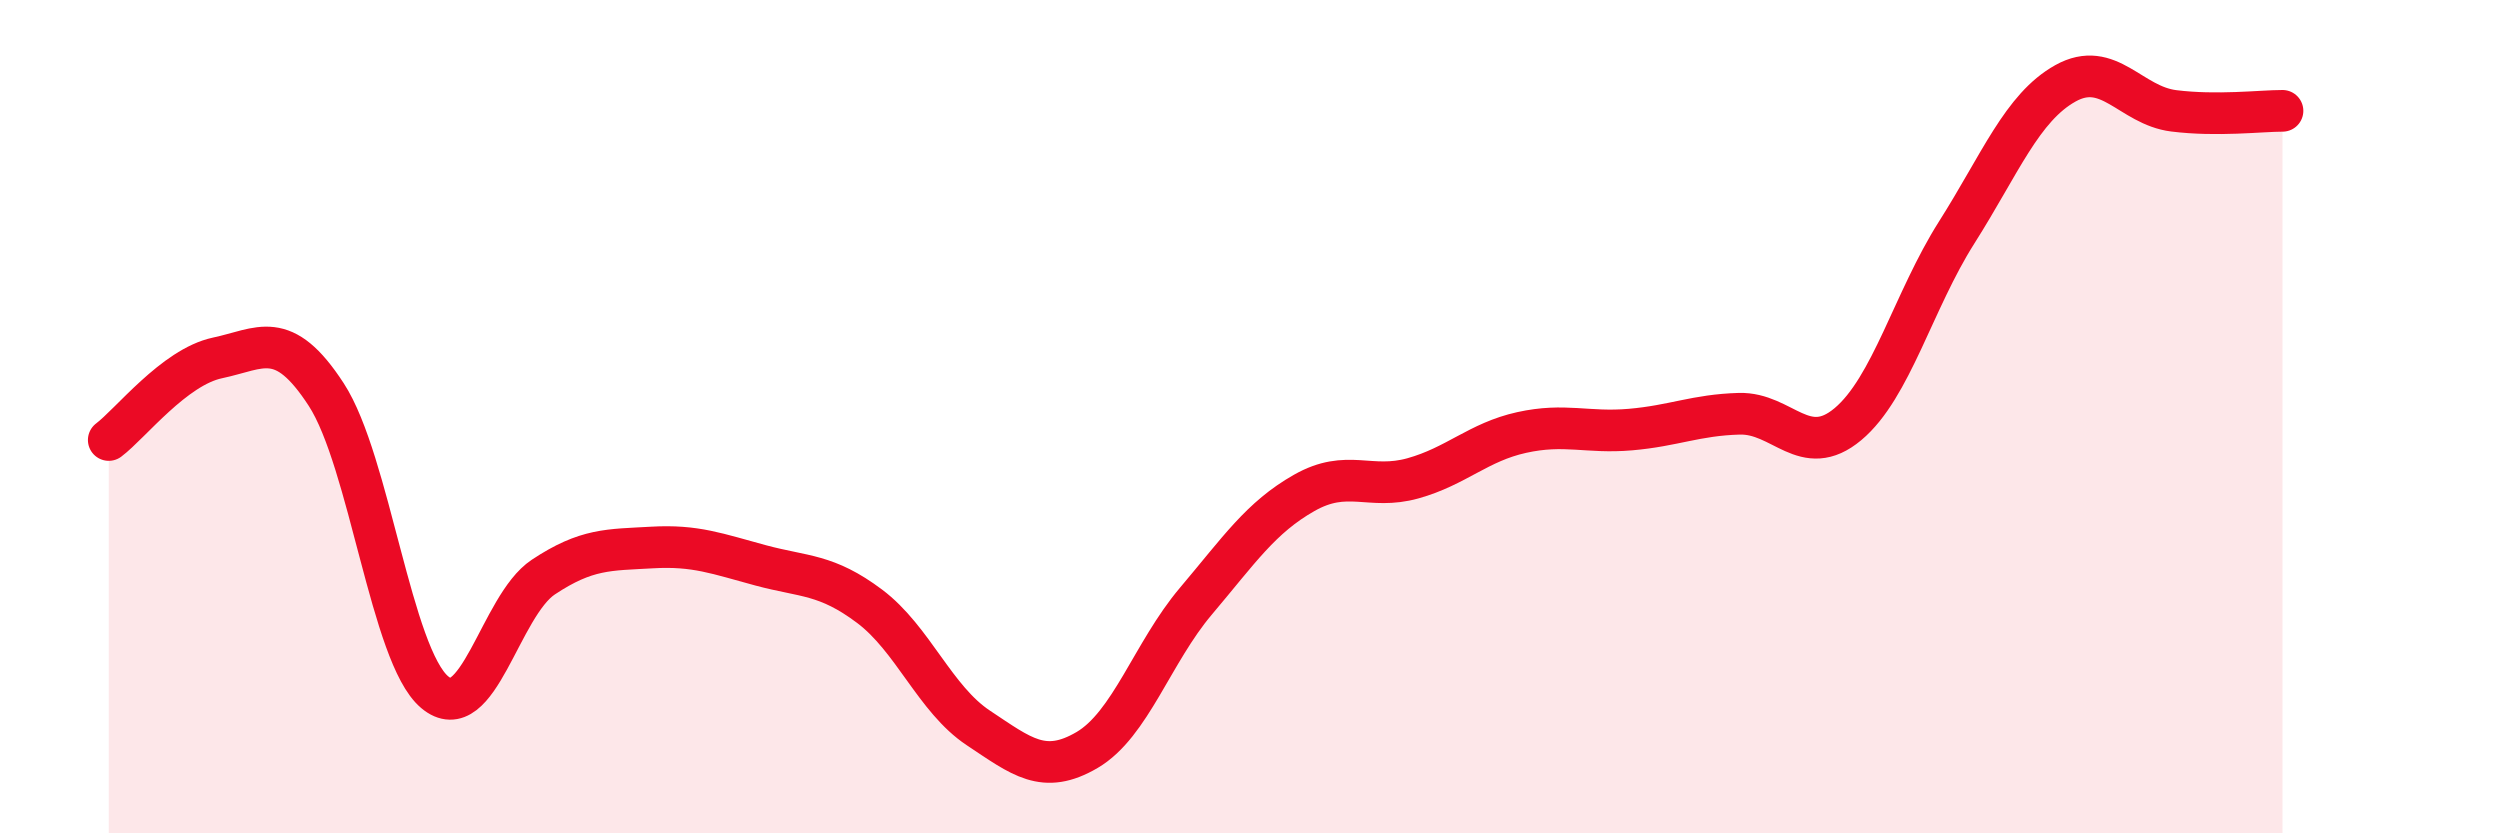 
    <svg width="60" height="20" viewBox="0 0 60 20" xmlns="http://www.w3.org/2000/svg">
      <path
        d="M 2.61,10.56 C 3.13,10.17 4.18,8.81 5.22,8.59 C 6.26,8.37 6.79,7.87 7.83,9.47 C 8.87,11.07 9.39,15.73 10.43,16.61 C 11.47,17.49 12,14.54 13.04,13.85 C 14.08,13.16 14.61,13.2 15.65,13.14 C 16.69,13.08 17.22,13.29 18.26,13.57 C 19.3,13.85 19.83,13.77 20.87,14.55 C 21.91,15.33 22.44,16.78 23.48,17.47 C 24.52,18.16 25.05,18.61 26.09,18 C 27.13,17.39 27.66,15.66 28.7,14.43 C 29.74,13.2 30.26,12.42 31.3,11.83 C 32.34,11.24 32.87,11.77 33.91,11.48 C 34.95,11.19 35.48,10.61 36.52,10.38 C 37.56,10.15 38.09,10.4 39.13,10.31 C 40.17,10.22 40.7,9.96 41.74,9.93 C 42.78,9.9 43.31,11.05 44.35,10.18 C 45.39,9.31 45.92,7.22 46.96,5.58 C 48,3.94 48.53,2.58 49.57,2 C 50.61,1.42 51.13,2.53 52.17,2.66 C 53.21,2.79 54.26,2.66 54.78,2.66L54.78 20L2.61 20Z"
        fill="#EB0A25"
        opacity="0.1"
        stroke-linecap="round"
        stroke-linejoin="round"
      />
      <path
        d="M 2.61,10.56 C 3.13,10.17 4.18,8.81 5.22,8.59 C 6.26,8.37 6.79,7.87 7.83,9.47 C 8.87,11.07 9.39,15.73 10.43,16.61 C 11.47,17.49 12,14.54 13.04,13.85 C 14.08,13.16 14.61,13.2 15.65,13.14 C 16.69,13.08 17.22,13.29 18.26,13.57 C 19.3,13.85 19.83,13.77 20.87,14.55 C 21.91,15.33 22.44,16.78 23.48,17.47 C 24.52,18.16 25.05,18.61 26.09,18 C 27.13,17.39 27.66,15.66 28.7,14.43 C 29.74,13.2 30.26,12.42 31.3,11.83 C 32.34,11.24 32.87,11.77 33.91,11.48 C 34.95,11.19 35.48,10.61 36.52,10.38 C 37.56,10.15 38.09,10.4 39.13,10.31 C 40.17,10.22 40.7,9.96 41.74,9.93 C 42.78,9.9 43.31,11.05 44.35,10.18 C 45.39,9.31 45.92,7.22 46.96,5.58 C 48,3.94 48.53,2.58 49.57,2 C 50.61,1.42 51.13,2.53 52.17,2.66 C 53.21,2.79 54.26,2.66 54.78,2.66"
        stroke="#EB0A25"
        stroke-width="1"
        fill="none"
        stroke-linecap="round"
        stroke-linejoin="round"
      />
    </svg>
  